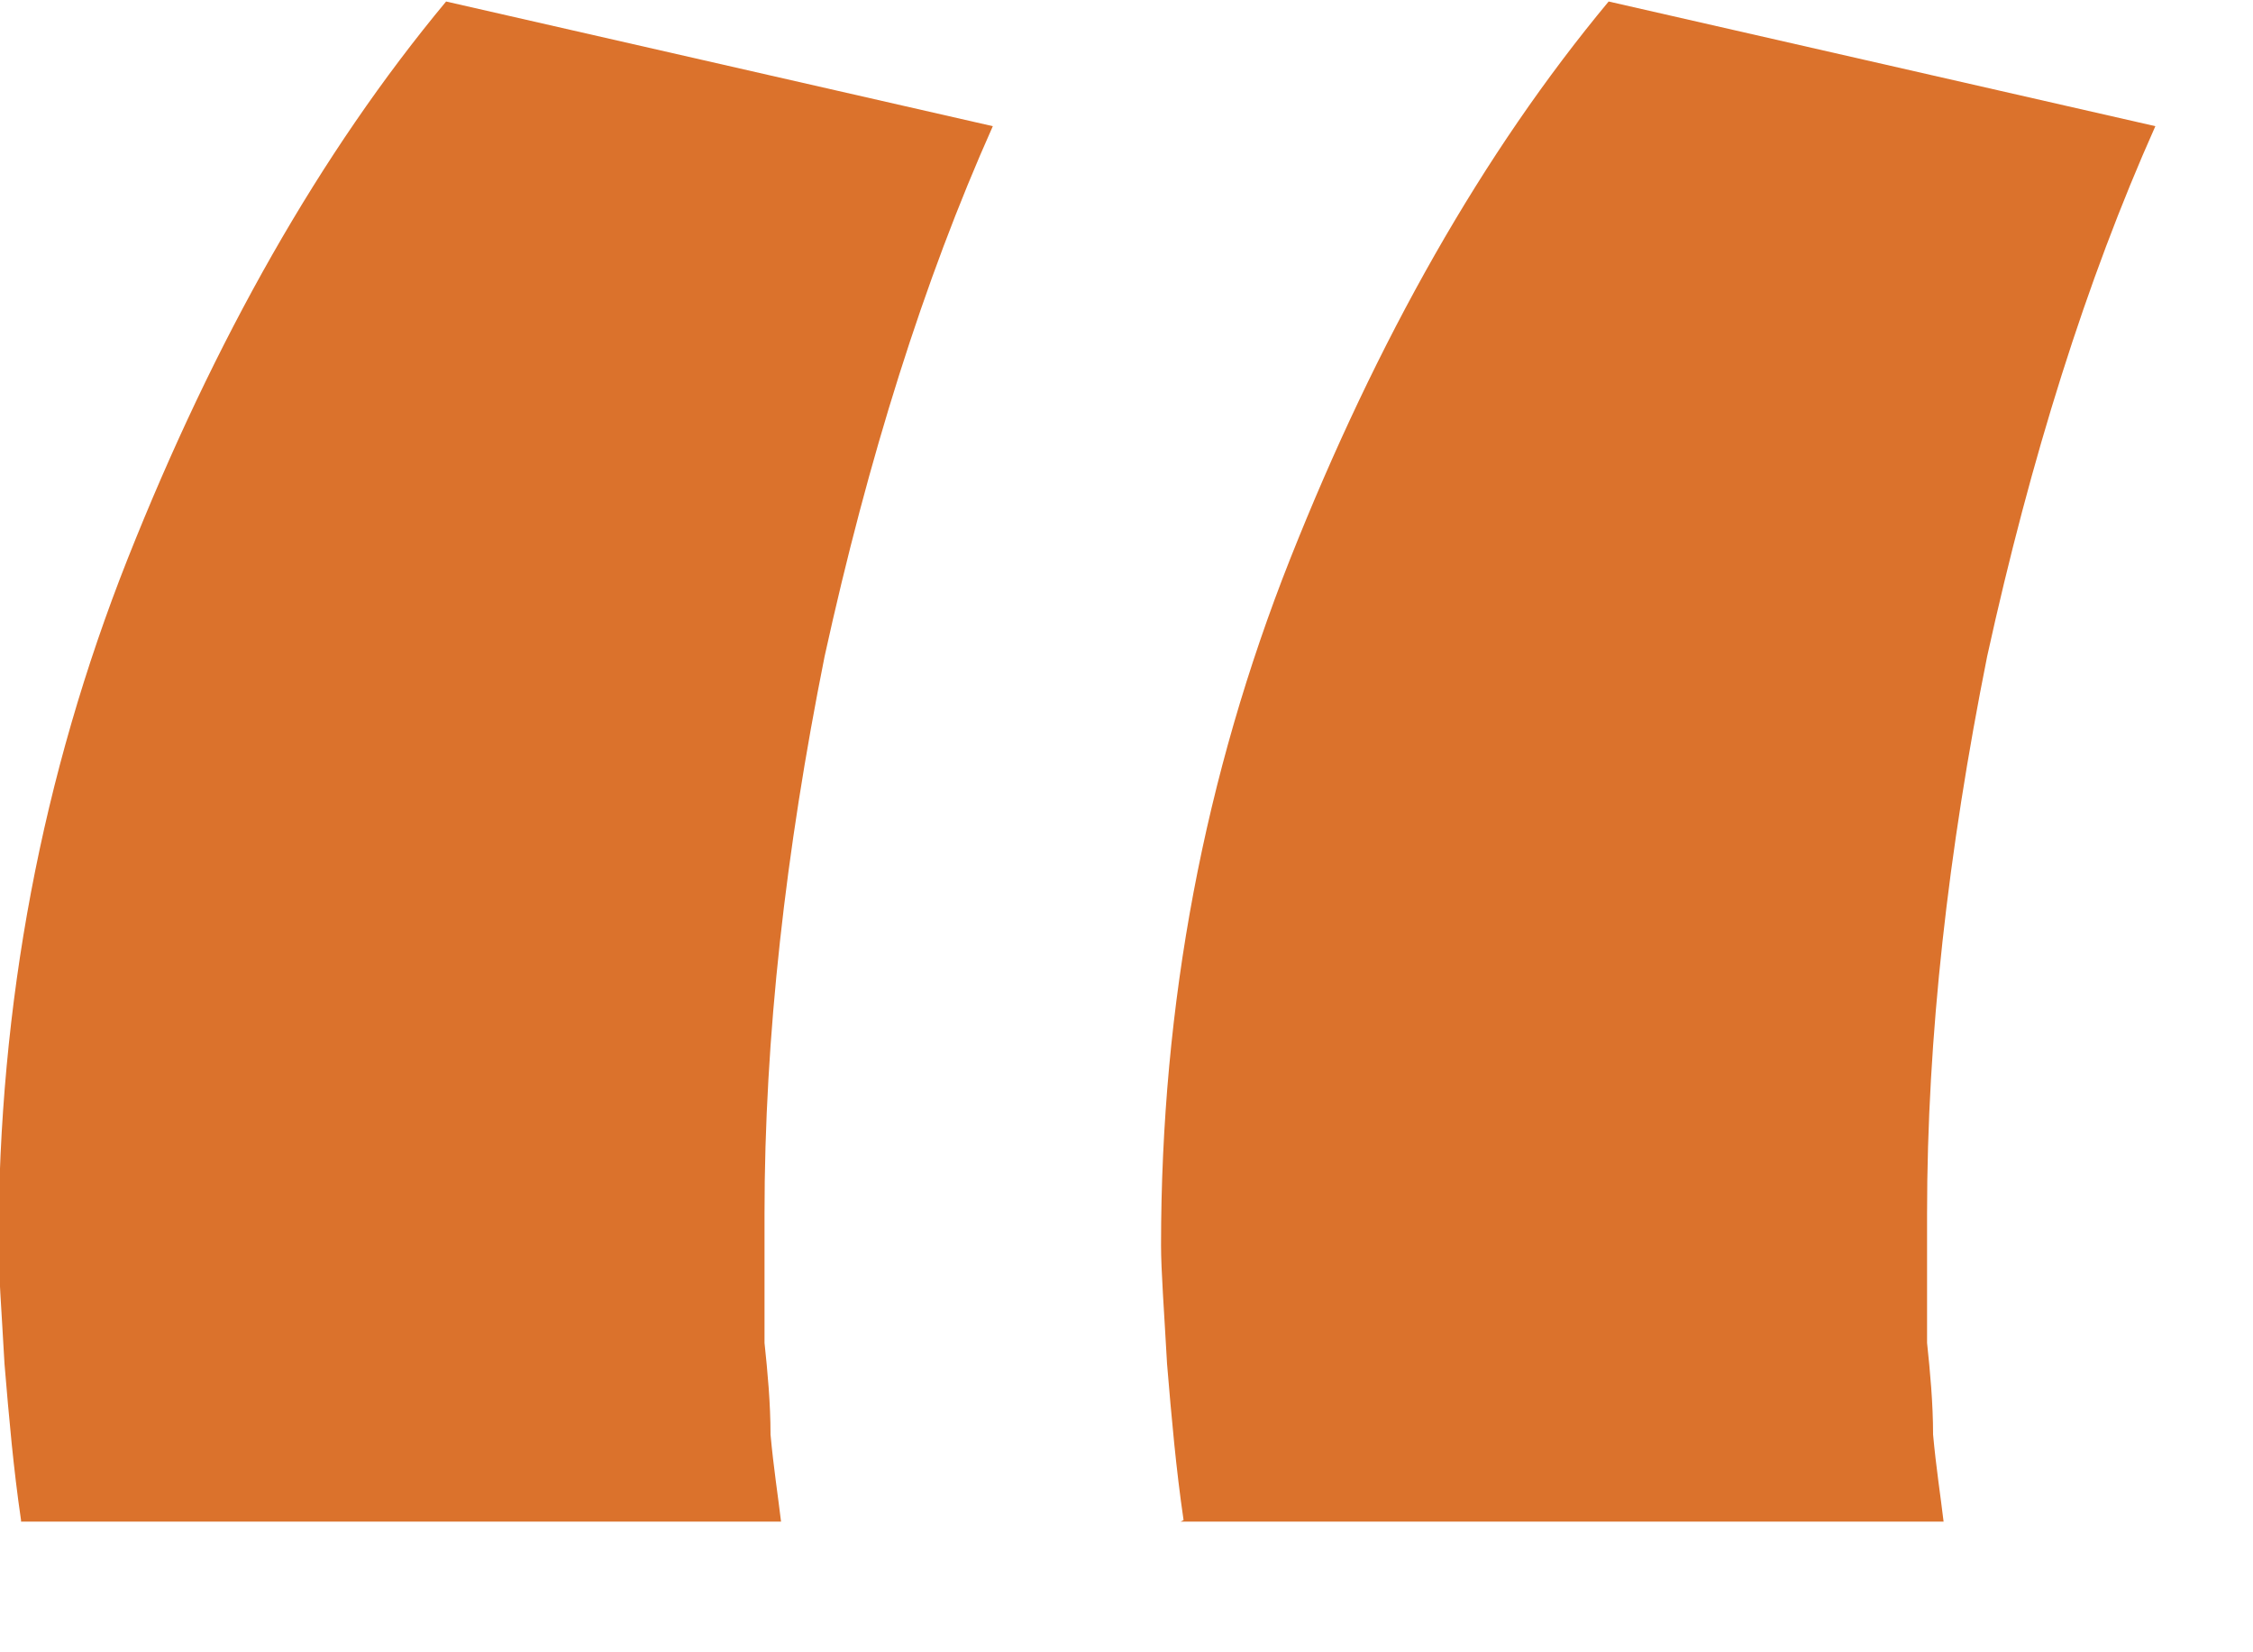 <svg width="15" height="11" viewBox="0 0 15 11" fill="none" xmlns="http://www.w3.org/2000/svg">
<path d="M0.14 10.12C0.09 9.78 0.06 9.44 0.03 9.08C0.01 8.72 -0.01 8.46 -0.01 8.29C-0.01 6.68 0.28 5.16 0.85 3.72C1.43 2.26 2.13 1.02 2.97 0.01L6.61 0.84C6.15 1.87 5.78 3.05 5.49 4.37C5.23 5.67 5.09 6.9 5.09 8.08V8.94C5.11 9.13 5.13 9.34 5.13 9.55C5.15 9.77 5.18 9.96 5.2 10.13H0.14V10.12ZM7.88 10.12C7.83 9.78 7.8 9.44 7.77 9.08C7.75 8.72 7.73 8.46 7.73 8.29C7.73 6.68 8.02 5.16 8.59 3.72C9.17 2.26 9.87 1.02 10.71 0.01L14.35 0.84C13.89 1.87 13.52 3.05 13.23 4.37C12.97 5.67 12.83 6.9 12.83 8.08V8.94C12.85 9.13 12.87 9.34 12.87 9.55C12.89 9.77 12.92 9.96 12.94 10.13H7.86L7.88 10.12Z" fill="#DB722C"/>
</svg>
